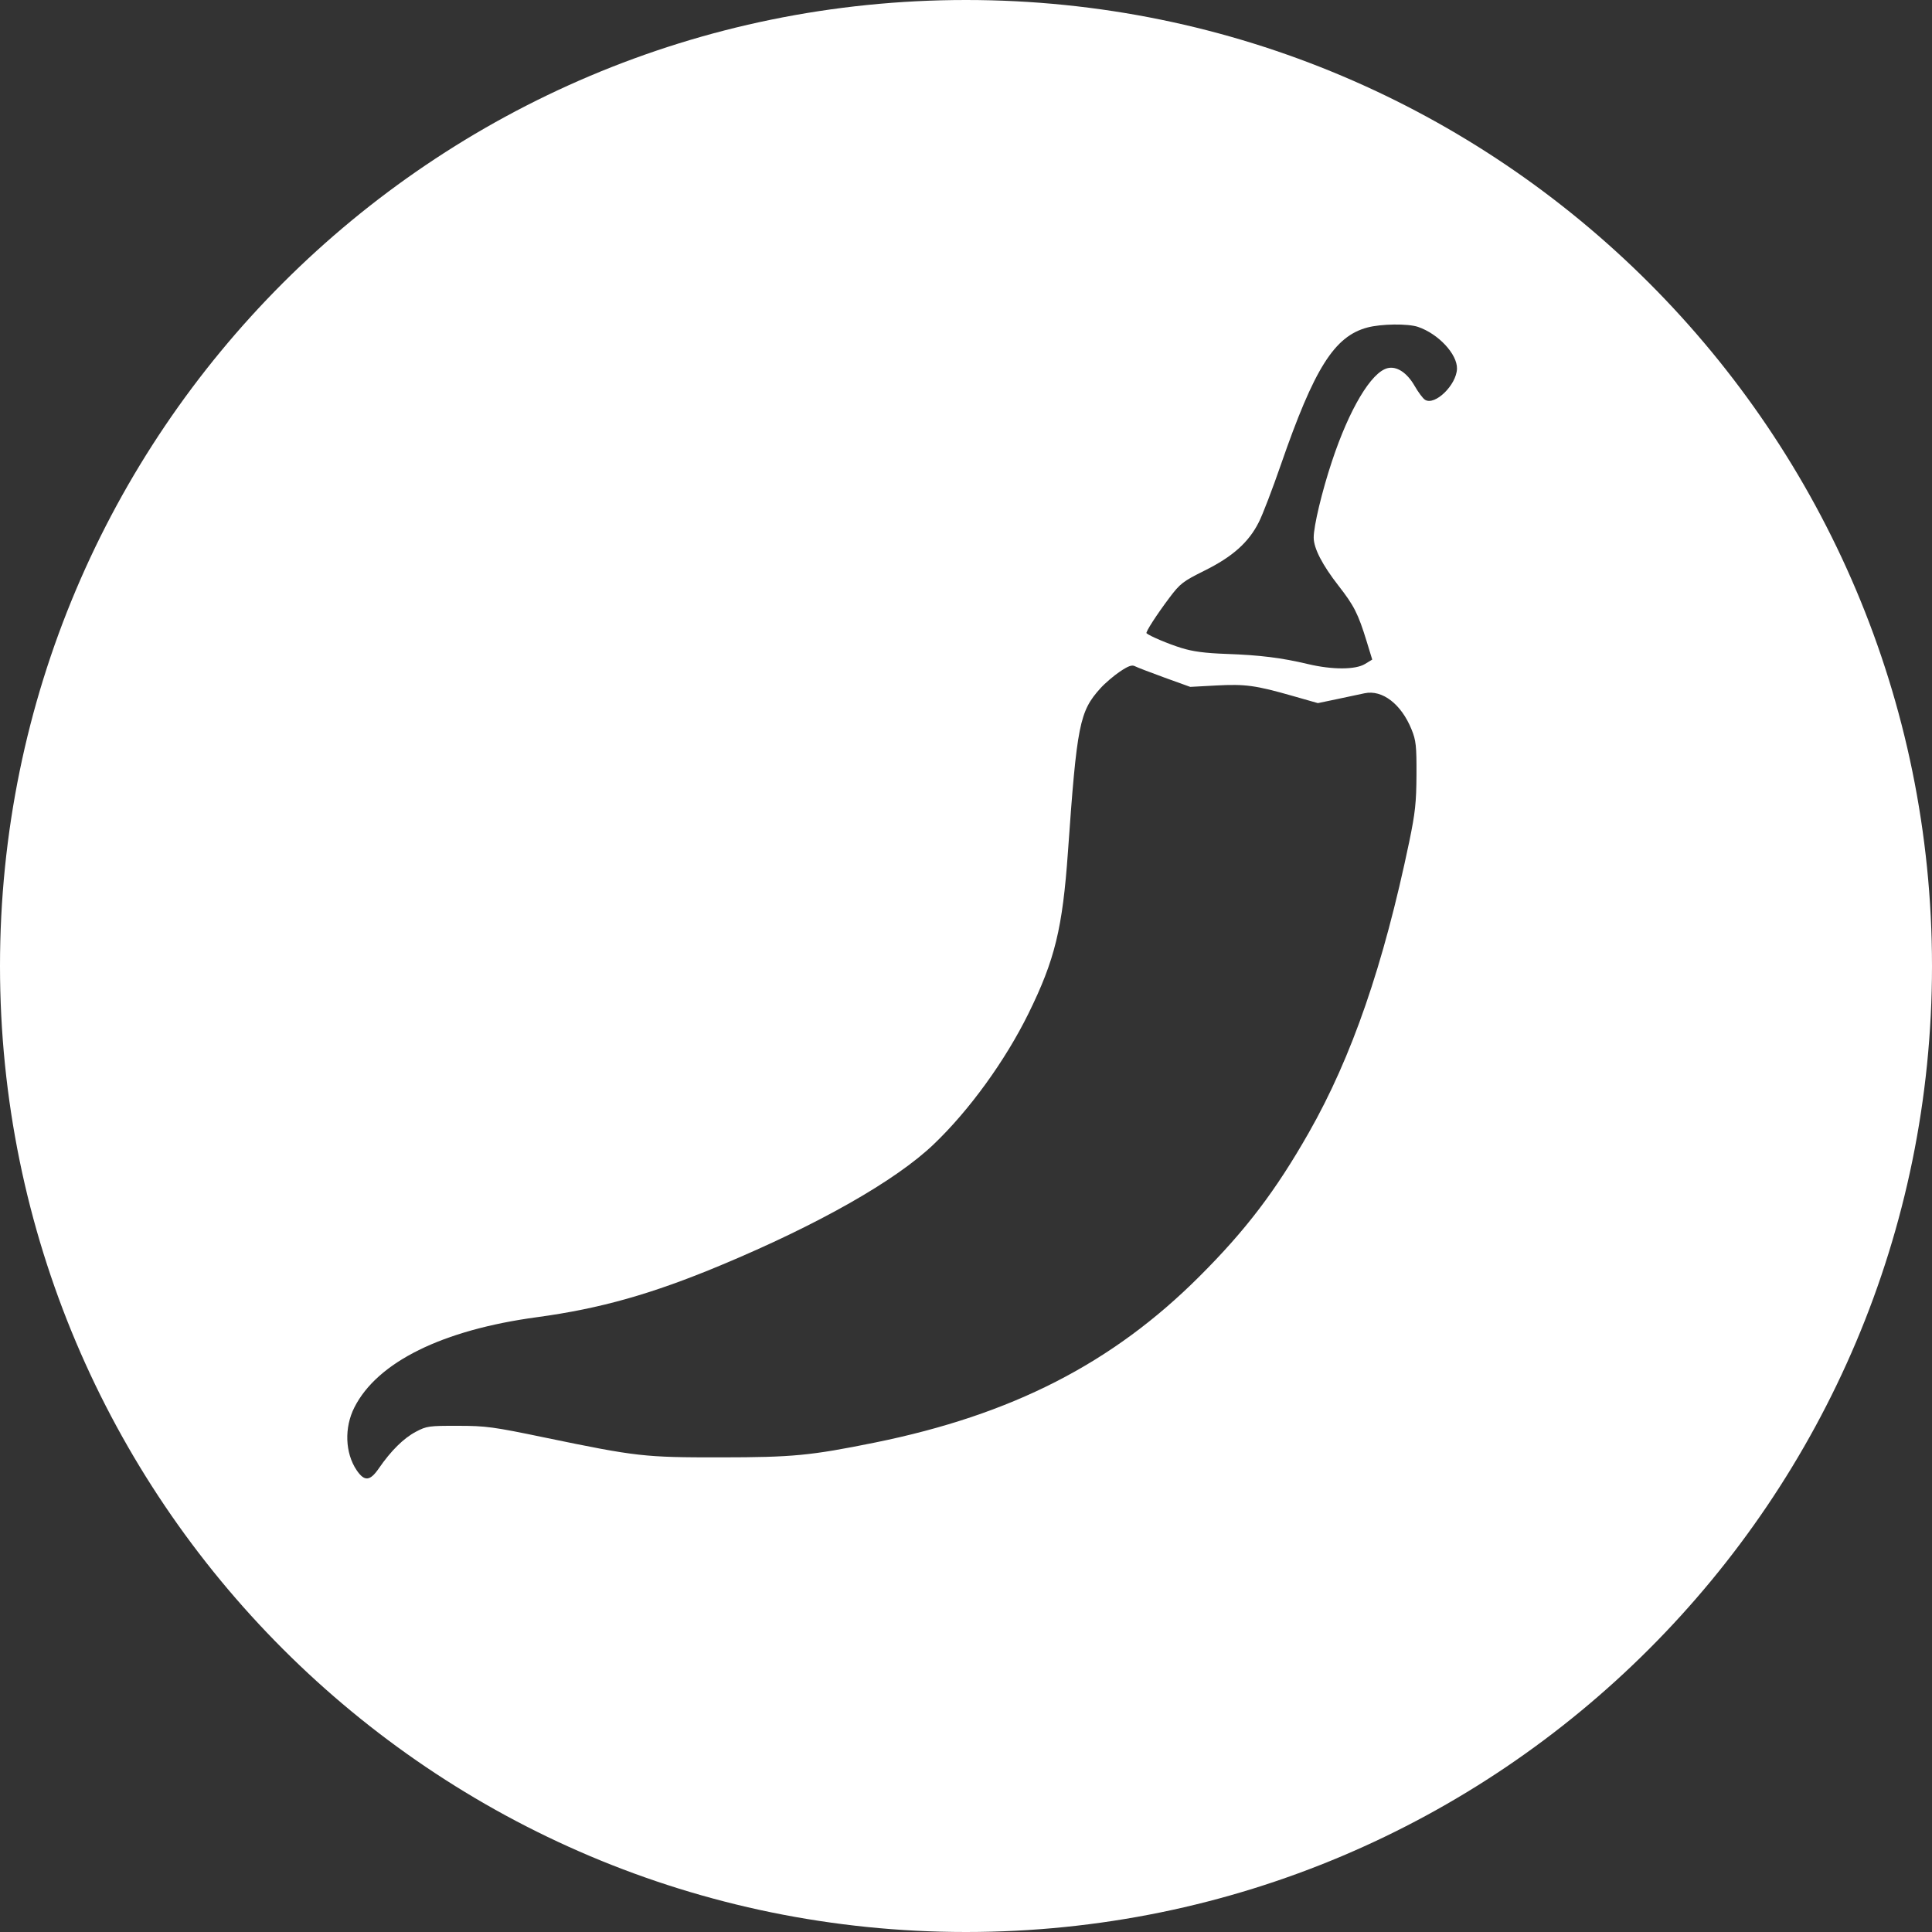 <svg width="30" height="30" viewBox="0 0 30 30" fill="none" xmlns="http://www.w3.org/2000/svg">
<rect x="0" y="0" width="30" height="30" fill="#333333" stroke="none"/>
<path fill-rule="evenodd" clip-rule="evenodd" d="M15 30C23.284 30 30 23.284 30 15C30 6.716 23.284 0 15 0C6.716 0 0 6.716 0 15C0 23.284 6.716 30 15 30ZM19.89 7.214C20.408 5.718 20.719 5.223 21.231 5.086C21.445 5.028 21.863 5.023 22.019 5.076C22.336 5.184 22.63 5.5 22.624 5.726C22.616 5.978 22.281 6.304 22.128 6.208C22.095 6.188 22.022 6.09 21.966 5.992C21.848 5.786 21.687 5.681 21.545 5.717C21.293 5.78 20.952 6.351 20.683 7.162C20.528 7.627 20.398 8.17 20.399 8.348C20.399 8.514 20.534 8.774 20.785 9.096C21.025 9.403 21.09 9.531 21.221 9.958L21.308 10.242L21.196 10.31C21.048 10.401 20.687 10.401 20.311 10.312C19.901 10.214 19.561 10.172 19.045 10.154C18.71 10.142 18.522 10.117 18.342 10.061C18.14 9.998 17.853 9.877 17.803 9.833C17.785 9.817 17.964 9.54 18.16 9.28C18.325 9.061 18.369 9.027 18.707 8.859C19.14 8.644 19.39 8.421 19.547 8.108C19.606 7.993 19.76 7.59 19.89 7.214ZM17.086 10.689C17.157 10.61 17.294 10.493 17.389 10.429C17.518 10.342 17.577 10.32 17.623 10.345C17.657 10.363 17.864 10.442 18.083 10.522L18.482 10.666L18.887 10.644C19.337 10.62 19.497 10.642 20.071 10.806L20.464 10.918L20.756 10.857C20.917 10.823 21.112 10.782 21.189 10.765C21.465 10.706 21.76 10.934 21.919 11.328C21.988 11.498 21.997 11.584 21.995 12.031C21.993 12.461 21.975 12.624 21.883 13.069C21.483 14.987 20.991 16.415 20.323 17.588C19.807 18.494 19.345 19.101 18.625 19.82C17.274 21.17 15.714 21.968 13.586 22.4C12.584 22.603 12.312 22.629 11.188 22.63C10.005 22.631 9.888 22.618 8.463 22.323C7.661 22.156 7.543 22.14 7.109 22.14C6.662 22.139 6.624 22.144 6.458 22.232C6.268 22.332 6.071 22.527 5.883 22.8C5.745 23.001 5.659 23.008 5.537 22.828C5.358 22.561 5.344 22.167 5.503 21.854C5.859 21.15 6.87 20.651 8.34 20.453C9.32 20.32 10.121 20.094 11.192 19.647C12.709 19.014 13.909 18.333 14.499 17.768C15.051 17.241 15.608 16.472 15.969 15.74C16.38 14.905 16.499 14.418 16.583 13.227C16.722 11.252 16.763 11.047 17.086 10.689Z" fill="white"/>
</svg>
